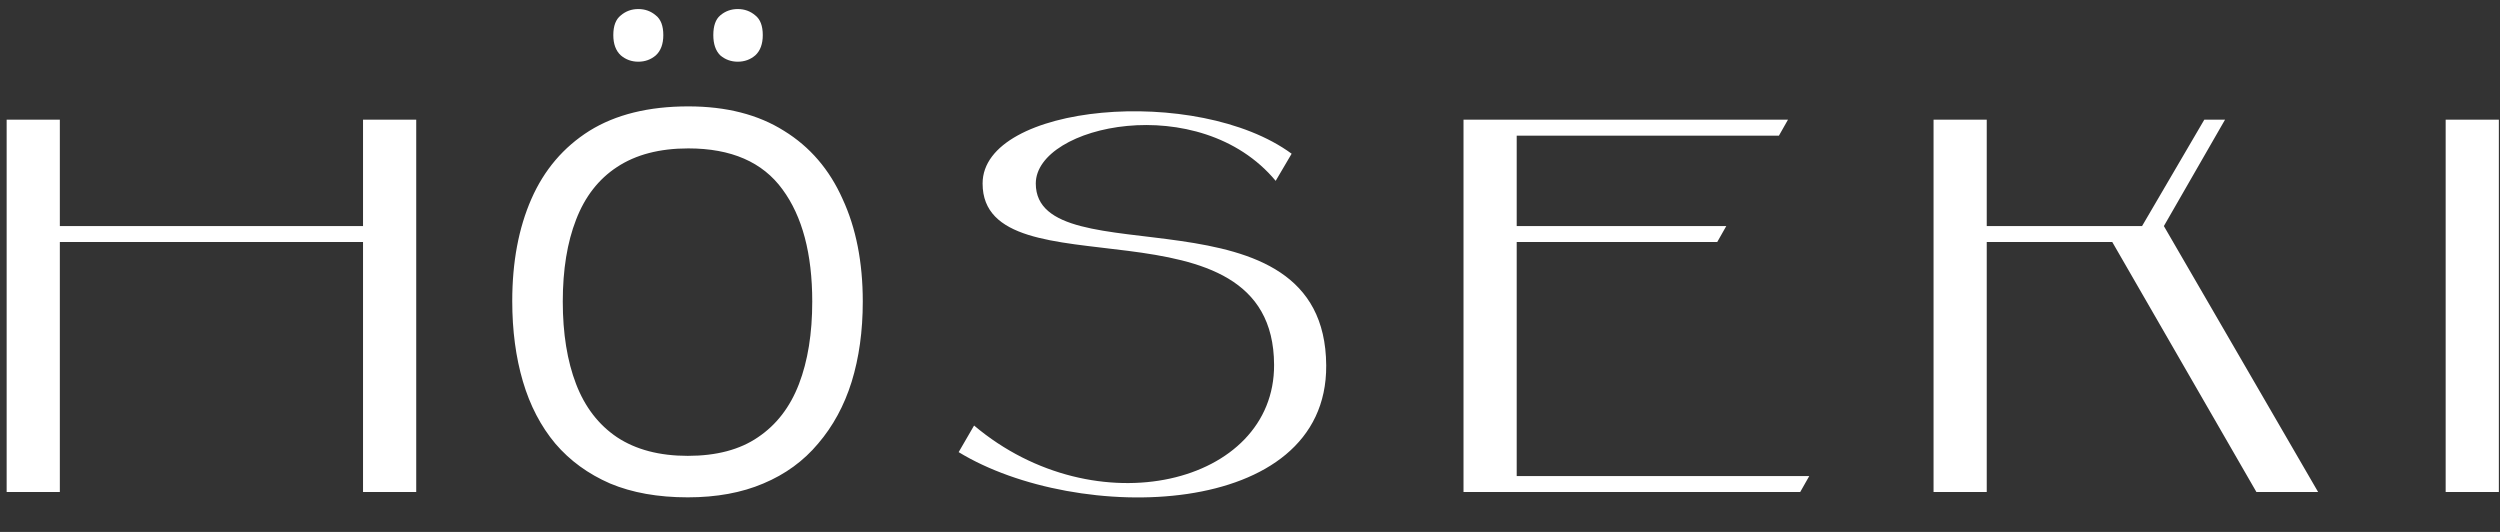 <?xml version="1.0" encoding="UTF-8"?> <svg xmlns="http://www.w3.org/2000/svg" width="188" height="40" viewBox="0 0 188 40" fill="none"><rect x="0" y="0" width="188" height="40" fill="#333333" stroke="none"/> <path d="M4.5 17V9H0.5V37H4.5V18.2H27.3V37H31.3V9H27.3V17H4.5ZM64.881 22.68C64.881 24.893 64.601 26.907 64.041 28.72C63.481 30.507 62.641 32.053 61.521 33.36C60.428 34.667 59.055 35.667 57.401 36.36C55.775 37.053 53.881 37.4 51.721 37.4C49.481 37.4 47.535 37.053 45.881 36.36C44.228 35.64 42.855 34.64 41.761 33.36C40.668 32.053 39.855 30.493 39.321 28.68C38.788 26.867 38.521 24.853 38.521 22.64C38.521 19.707 39.001 17.147 39.961 14.96C40.921 12.773 42.375 11.067 44.321 9.84C46.295 8.613 48.775 8 51.761 8C54.615 8 57.015 8.613 58.961 9.84C60.908 11.04 62.375 12.747 63.361 14.96C64.375 17.147 64.881 19.72 64.881 22.68ZM42.321 22.68C42.321 25.08 42.655 27.147 43.321 28.88C43.988 30.613 45.015 31.947 46.401 32.88C47.815 33.813 49.588 34.28 51.721 34.28C53.881 34.28 55.641 33.813 57.001 32.88C58.388 31.947 59.415 30.613 60.081 28.88C60.748 27.147 61.081 25.08 61.081 22.68C61.081 19.08 60.335 16.267 58.841 14.24C57.348 12.187 54.988 11.16 51.761 11.16C49.601 11.16 47.815 11.627 46.401 12.56C45.015 13.467 43.988 14.787 43.321 16.52C42.655 18.227 42.321 20.28 42.321 22.68ZM46.121 2.64C46.121 1.947 46.308 1.453 46.681 1.16C47.055 0.84 47.495 0.68 48.001 0.68C48.508 0.68 48.948 0.84 49.321 1.16C49.695 1.453 49.881 1.947 49.881 2.64C49.881 3.307 49.695 3.813 49.321 4.16C48.948 4.48 48.508 4.64 48.001 4.64C47.495 4.64 47.055 4.48 46.681 4.16C46.308 3.813 46.121 3.307 46.121 2.64ZM53.641 2.64C53.641 1.947 53.815 1.453 54.161 1.16C54.535 0.84 54.975 0.68 55.481 0.68C55.988 0.68 56.428 0.84 56.801 1.16C57.175 1.453 57.361 1.947 57.361 2.64C57.361 3.307 57.175 3.813 56.801 4.16C56.428 4.48 55.988 4.64 55.481 4.64C54.975 4.64 54.535 4.48 54.161 4.16C53.815 3.813 53.641 3.307 53.641 2.64ZM77.891 13.8C77.891 9.4 90.211 6.72 95.931 13.6L97.131 11.56C90.051 6.36 73.891 7.8 73.891 13.8C73.891 22.28 95.771 14.28 95.811 27.44C95.851 36.44 82.411 39.72 73.251 32L72.091 34C81.011 39.44 99.811 39.12 99.731 27.48C99.651 13.6 77.891 20.96 77.891 13.8ZM114.056 17V10.2H133.776L134.456 9H110.056V37H135.376L136.056 35.8H114.056V18.2H129.136L129.816 17H114.056ZM167.323 9H165.763L161.083 17H149.403V9H145.403V37H149.403V18.2H158.843L169.683 37H174.323L162.723 17L167.323 9ZM187.914 37V9H183.914V37H187.914Z" fill="white"></path> </svg> 